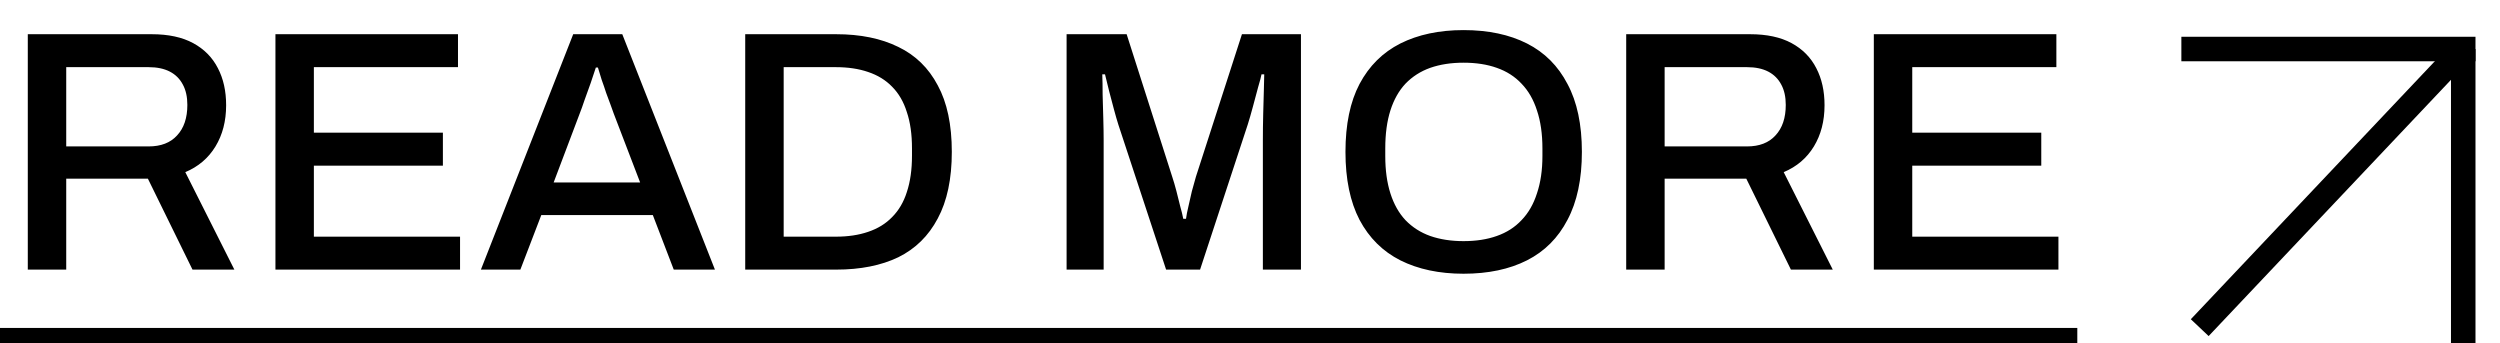 <svg width="102" height="14" viewBox="0 0 102 14" fill="none" xmlns="http://www.w3.org/2000/svg">
<path d="M89.749 13.368L100.501 1.999" stroke="black"/>
<path d="M89 2L101 2" stroke="black"/>
<path d="M100.5 2L100.5 14" stroke="black"/>
<path d="M1.134 11V1.396H6.188C6.869 1.396 7.434 1.517 7.882 1.76C8.33 2.003 8.666 2.343 8.89 2.782C9.114 3.211 9.226 3.715 9.226 4.294C9.226 4.938 9.081 5.498 8.792 5.974C8.503 6.45 8.092 6.8 7.56 7.024L9.562 11H7.854L6.034 7.29H2.702V11H1.134ZM2.702 5.974H6.062C6.566 5.974 6.953 5.825 7.224 5.526C7.504 5.227 7.644 4.812 7.644 4.28C7.644 3.953 7.583 3.678 7.462 3.454C7.341 3.221 7.163 3.043 6.93 2.922C6.697 2.801 6.407 2.74 6.062 2.74H2.702V5.974ZM11.238 11V1.396H18.686V2.74H12.806V5.414H18.07V6.758H12.806V9.656H18.77V11H11.238ZM19.621 11L23.387 1.396H25.389L29.169 11H27.489L26.635 8.774H22.085L21.231 11H19.621ZM22.589 7.444H26.117L25.039 4.63C25.011 4.546 24.969 4.429 24.913 4.28C24.857 4.131 24.796 3.967 24.731 3.79C24.675 3.613 24.614 3.435 24.549 3.258C24.493 3.071 24.442 2.903 24.395 2.754H24.311C24.255 2.931 24.185 3.141 24.101 3.384C24.017 3.627 23.933 3.86 23.849 4.084C23.774 4.308 23.709 4.49 23.653 4.63L22.589 7.444ZM30.405 11V1.396H34.115C35.105 1.396 35.95 1.569 36.65 1.914C37.349 2.25 37.886 2.773 38.26 3.482C38.642 4.182 38.834 5.087 38.834 6.198C38.834 7.299 38.642 8.205 38.26 8.914C37.886 9.623 37.349 10.151 36.65 10.496C35.95 10.832 35.105 11 34.115 11H30.405ZM31.974 9.656H34.102C34.596 9.656 35.035 9.591 35.417 9.46C35.809 9.329 36.136 9.129 36.398 8.858C36.668 8.587 36.869 8.247 36.999 7.836C37.139 7.416 37.209 6.921 37.209 6.352V6.058C37.209 5.479 37.139 4.985 36.999 4.574C36.869 4.154 36.668 3.809 36.398 3.538C36.136 3.267 35.809 3.067 35.417 2.936C35.035 2.805 34.596 2.74 34.102 2.74H31.974V9.656ZM43.517 11V1.396H45.967L47.829 7.22C47.885 7.388 47.941 7.579 47.997 7.794C48.053 8.009 48.104 8.214 48.151 8.41C48.207 8.606 48.249 8.779 48.277 8.928H48.389C48.407 8.788 48.44 8.62 48.487 8.424C48.533 8.228 48.58 8.023 48.627 7.808C48.683 7.593 48.739 7.393 48.795 7.206L50.671 1.396H53.079V11H51.525V5.736C51.525 5.381 51.529 5.013 51.539 4.63C51.548 4.247 51.557 3.907 51.567 3.608C51.576 3.309 51.581 3.118 51.581 3.034H51.469C51.45 3.137 51.404 3.314 51.329 3.566C51.264 3.809 51.194 4.07 51.119 4.35C51.044 4.63 50.974 4.873 50.909 5.078L48.963 11H47.577L45.631 5.092C45.575 4.915 45.514 4.705 45.449 4.462C45.383 4.219 45.318 3.972 45.253 3.72C45.188 3.468 45.132 3.239 45.085 3.034H44.973C44.982 3.258 44.987 3.533 44.987 3.86C44.996 4.187 45.005 4.518 45.015 4.854C45.024 5.181 45.029 5.475 45.029 5.736V11H43.517ZM59.711 11.168C58.721 11.168 57.863 10.986 57.135 10.622C56.416 10.258 55.861 9.707 55.469 8.97C55.086 8.233 54.895 7.309 54.895 6.198C54.895 5.078 55.086 4.154 55.469 3.426C55.861 2.689 56.416 2.138 57.135 1.774C57.863 1.41 58.721 1.228 59.711 1.228C60.719 1.228 61.582 1.41 62.301 1.774C63.019 2.138 63.57 2.689 63.953 3.426C64.345 4.154 64.541 5.078 64.541 6.198C64.541 7.309 64.345 8.233 63.953 8.97C63.57 9.707 63.019 10.258 62.301 10.622C61.582 10.986 60.719 11.168 59.711 11.168ZM59.711 9.838C60.224 9.838 60.677 9.768 61.069 9.628C61.47 9.488 61.806 9.273 62.077 8.984C62.357 8.695 62.567 8.331 62.707 7.892C62.856 7.453 62.931 6.945 62.931 6.366V6.058C62.931 5.461 62.856 4.943 62.707 4.504C62.567 4.065 62.357 3.701 62.077 3.412C61.806 3.123 61.47 2.908 61.069 2.768C60.677 2.628 60.224 2.558 59.711 2.558C59.207 2.558 58.754 2.628 58.353 2.768C57.961 2.908 57.625 3.123 57.345 3.412C57.074 3.701 56.869 4.065 56.729 4.504C56.589 4.943 56.519 5.461 56.519 6.058V6.366C56.519 6.945 56.589 7.453 56.729 7.892C56.869 8.331 57.074 8.695 57.345 8.984C57.625 9.273 57.961 9.488 58.353 9.628C58.754 9.768 59.207 9.838 59.711 9.838ZM66.349 11V1.396H71.403C72.084 1.396 72.649 1.517 73.097 1.76C73.545 2.003 73.881 2.343 74.105 2.782C74.329 3.211 74.441 3.715 74.441 4.294C74.441 4.938 74.296 5.498 74.007 5.974C73.718 6.45 73.307 6.8 72.775 7.024L74.777 11H73.069L71.249 7.29H67.917V11H66.349ZM67.917 5.974H71.277C71.781 5.974 72.168 5.825 72.439 5.526C72.719 5.227 72.859 4.812 72.859 4.28C72.859 3.953 72.798 3.678 72.677 3.454C72.555 3.221 72.378 3.043 72.145 2.922C71.912 2.801 71.622 2.74 71.277 2.74H67.917V5.974ZM76.452 11V1.396H83.9V2.74H78.02V5.414H83.284V6.758H78.02V9.656H83.984V11H76.452Z" fill="black"/>
<path d="M0 13.38H84.754V13.996H0V13.38Z" fill="black"/>
</svg>
